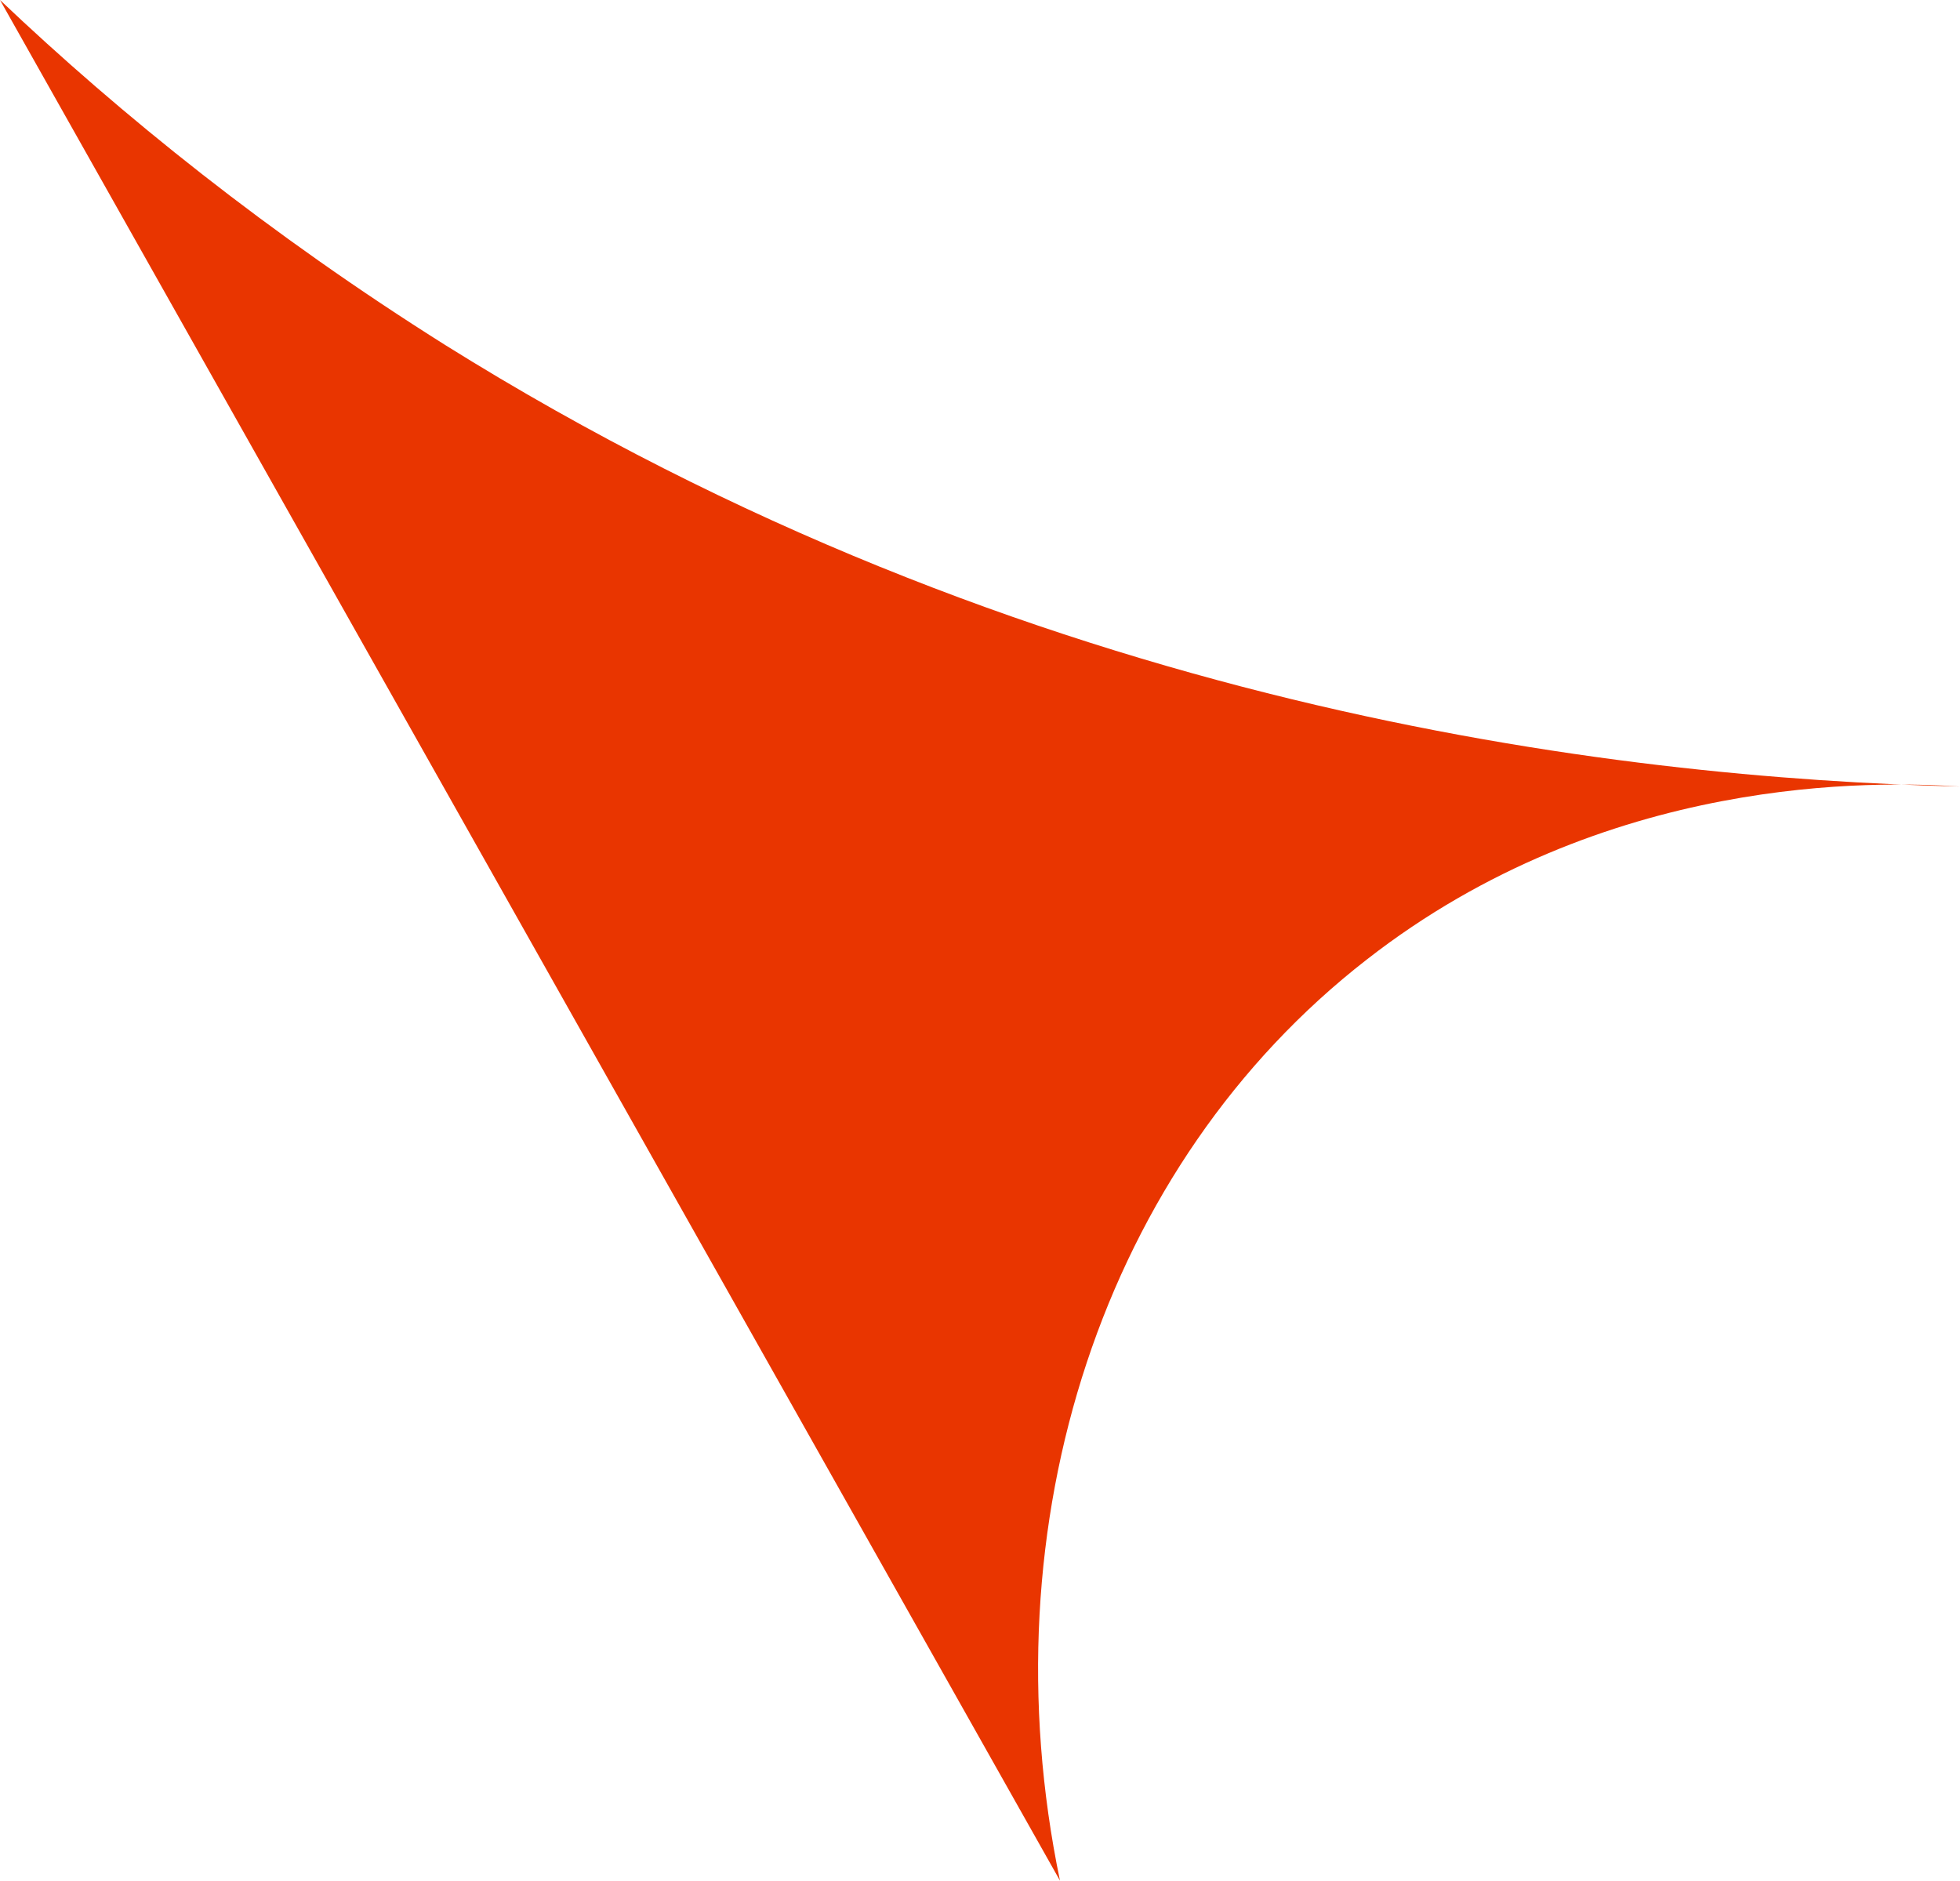 <?xml version="1.0" encoding="UTF-8"?>
<svg id="_レイヤー_2" data-name="レイヤー 2" xmlns="http://www.w3.org/2000/svg" viewBox="0 0 25.37 24.34">
  <defs>
    <style>
      .cls-1 {
        fill: #e93500;
      }
    </style>
  </defs>
  <g id="_レイヤー_1-2" data-name="レイヤー 1">
    <path class="cls-1" d="M0,0c1.57,1.49,3.48,3.03,5.77,4.47,7.54,4.71,15.13,5.6,19.6,5.71-1.08-.07-4.59-.17-7.68,2.24-3.41,2.65-4.93,7.29-3.97,11.92C9.15,16.23,4.57,8.11,0,0Z"/>
  </g>
</svg>